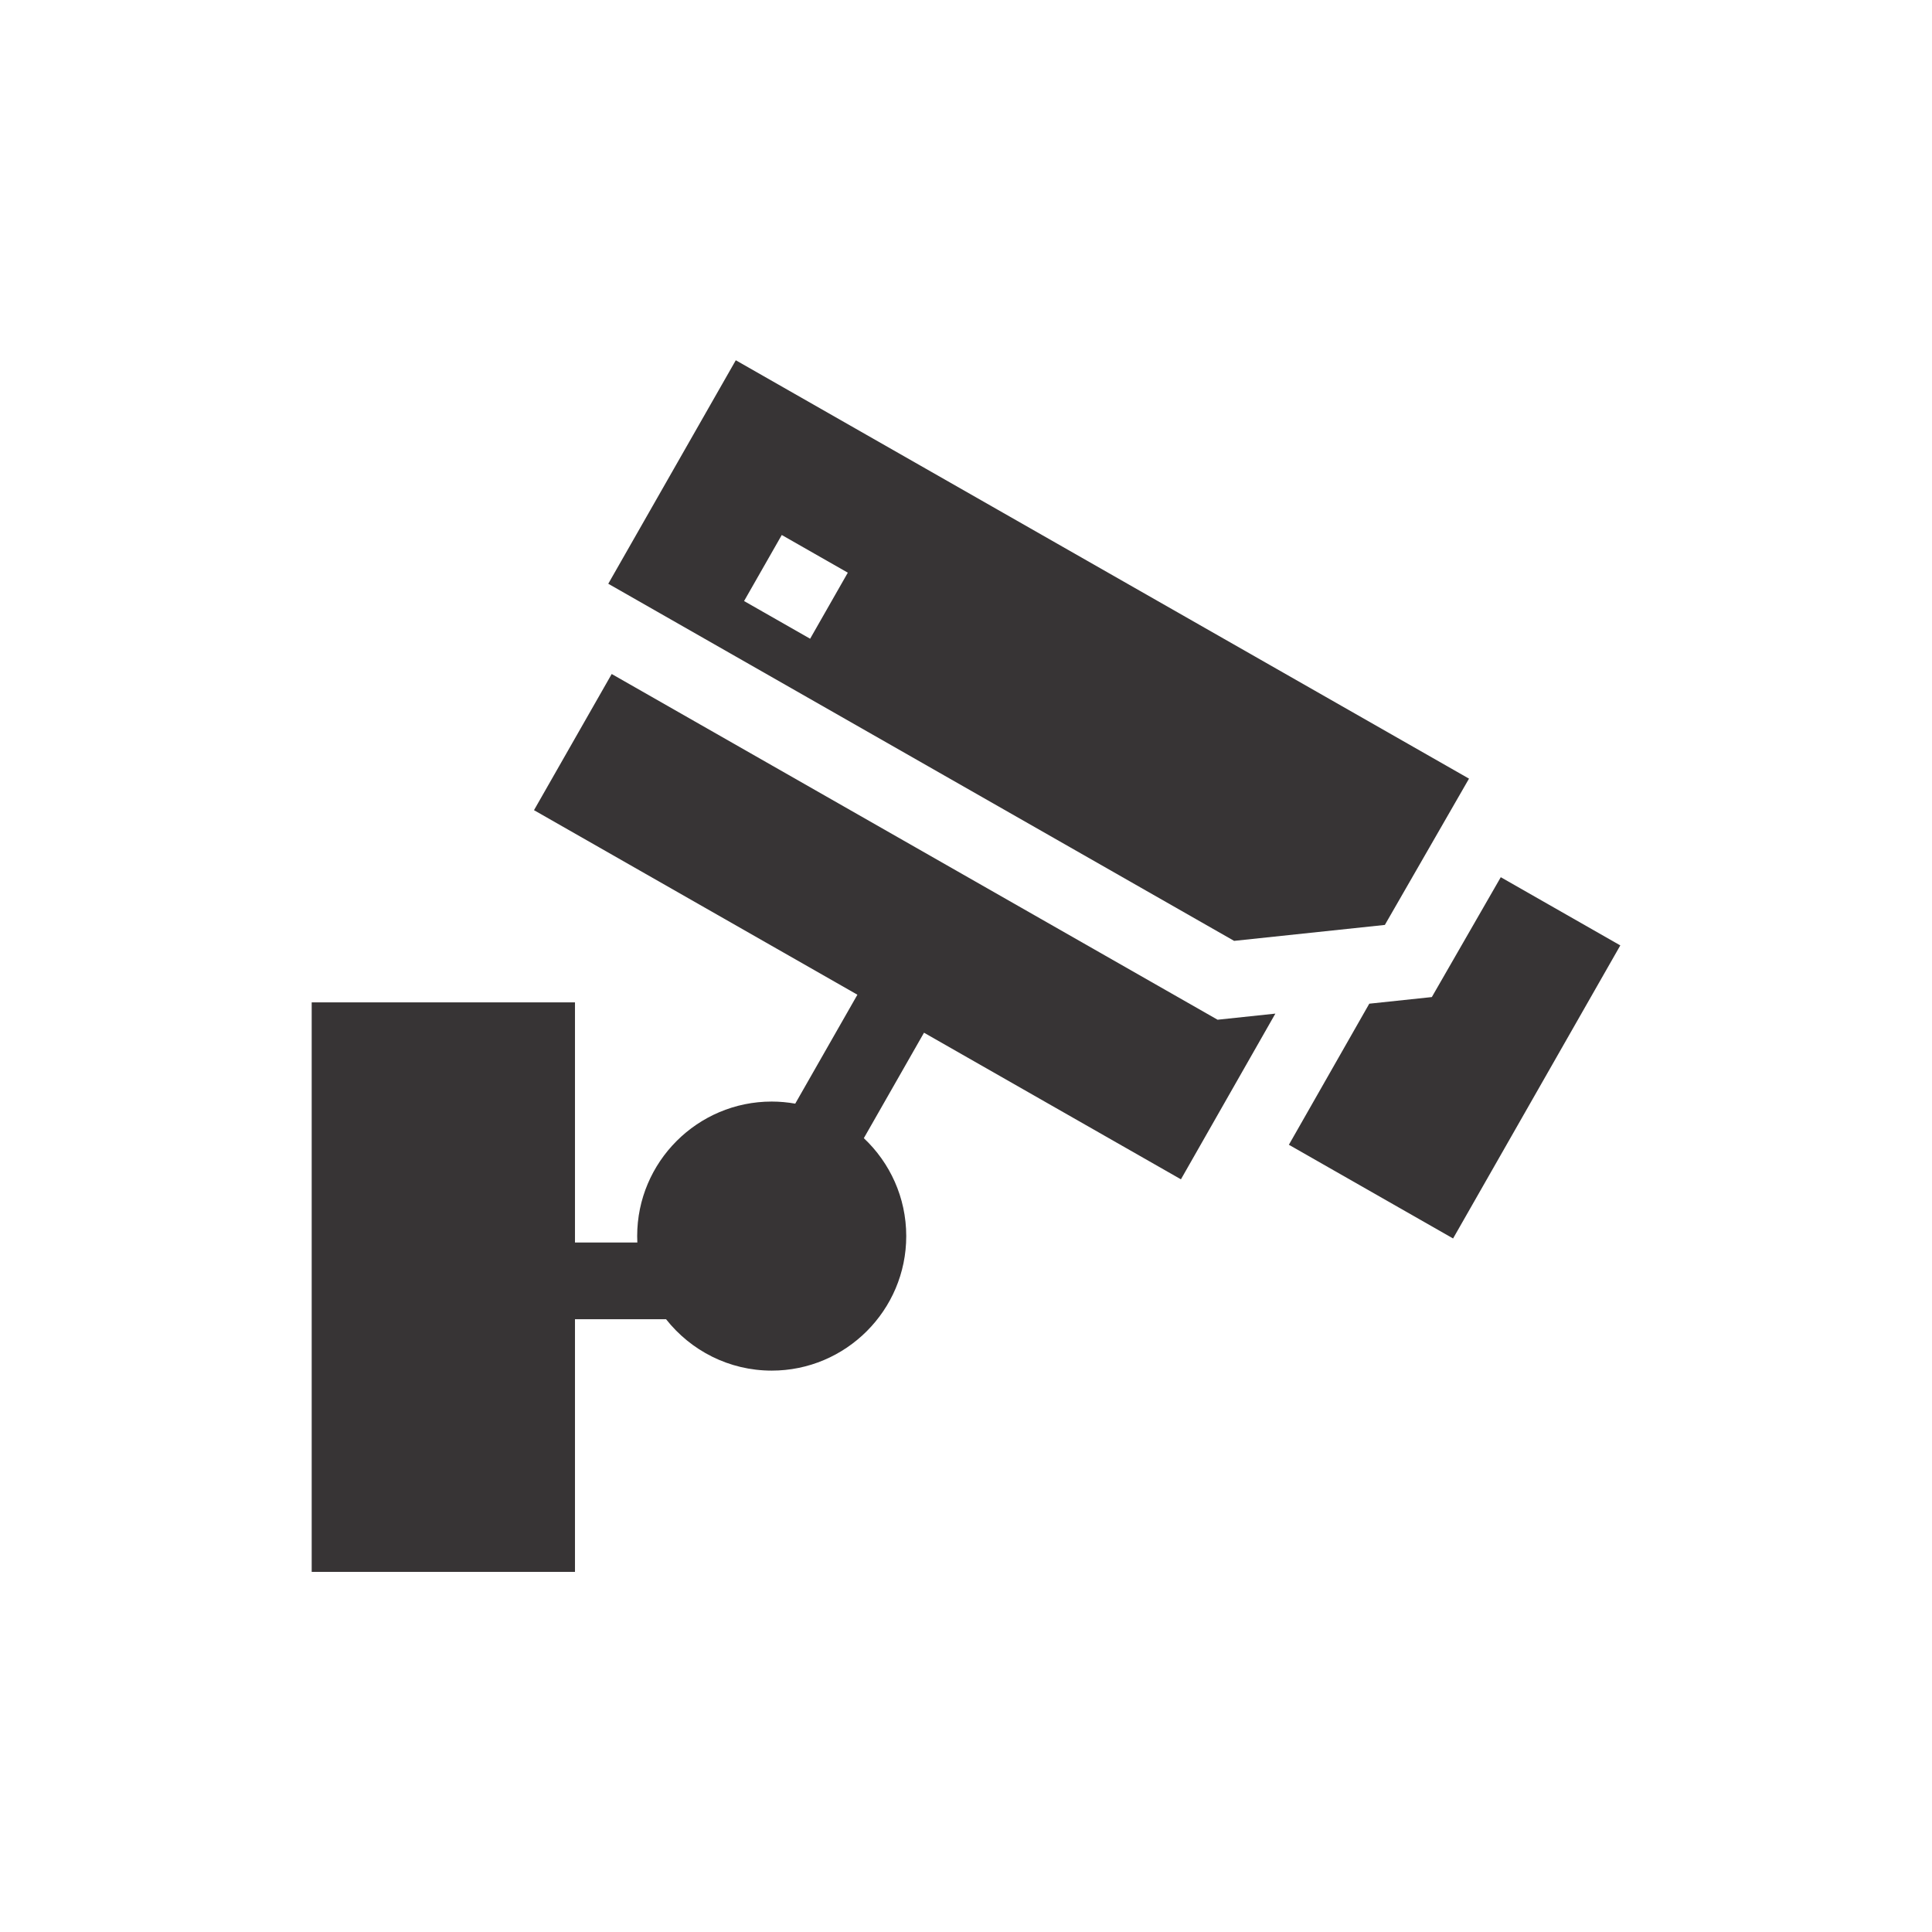 <?xml version="1.0" encoding="UTF-8"?>
<!DOCTYPE svg PUBLIC "-//W3C//DTD SVG 1.1//EN" "http://www.w3.org/Graphics/SVG/1.1/DTD/svg11.dtd">
<!-- Creator: CorelDRAW 2019 (64-Bit) -->
<svg xmlns="http://www.w3.org/2000/svg" xml:space="preserve" width="200mm" height="200mm" version="1.1" style="shape-rendering:geometricPrecision; text-rendering:geometricPrecision; image-rendering:optimizeQuality; fill-rule:evenodd; clip-rule:evenodd"
viewBox="0 0 20000 20000"
 xmlns:xlink="http://www.w3.org/1999/xlink"
 xmlns:xodm="http://www.corel.com/coreldraw/odm/2003">
 <defs>
  <style type="text/css">
   <![CDATA[
    .fil0 {fill:none}
    .fil1 {fill:#373435;fill-rule:nonzero}
   ]]>
  </style>
 </defs>
 <g id="Capa_x0020_1">
  <rect class="fil0" x="0" y="-0.01" width="20000" height="20000"/>
  <path class="fil1" d="M12775.44 9739.86l1560.52 -165.05 871.16 -1514.33 -7590.23 -4331.11 -1320.13 2313.66 6478.68 3696.83zm-4682.61 -4201.6l683.68 390.05 -390.05 683.78 -683.78 -390.16 390.15 -683.67zm0 0z"/>
  <path class="fil1" d="M12224.98 12208.24l977.51 -1715.35 -598.1 63.25 -6272.07 -3578.9 -804.4 1409.63 3347.91 1910.37 -643.58 1127.68c-79.06,-13.95 -160.4,-21.7 -243.5,-21.7 -767.91,0 -1392.68,624.77 -1392.68,1392.68 0,22.32 0.62,44.55 1.65,66.66l-645.53 0 0 -2486.05 -2725.52 0 0 5895.35 2725.52 0.01 0 -2615.45 942.78 0c255.18,323.7 650.5,532.16 1093.78,532.16 767.91,0 1392.68,-624.77 1392.68,-1392.68 0,-399.25 -169.09,-759.44 -439.04,-1013.68l622.91 -1091.61 2659.68 1517.63zm0 0z"/>
  <path class="fil1" d="M15535.99 9080.78l-713.75 1240.85 -647.51 68.52 -832.3 1460.48 1699.84 969.97 1731.06 -3033.72 -1237.34 -706.1zm0 0z"/>
 </g>
</svg>
